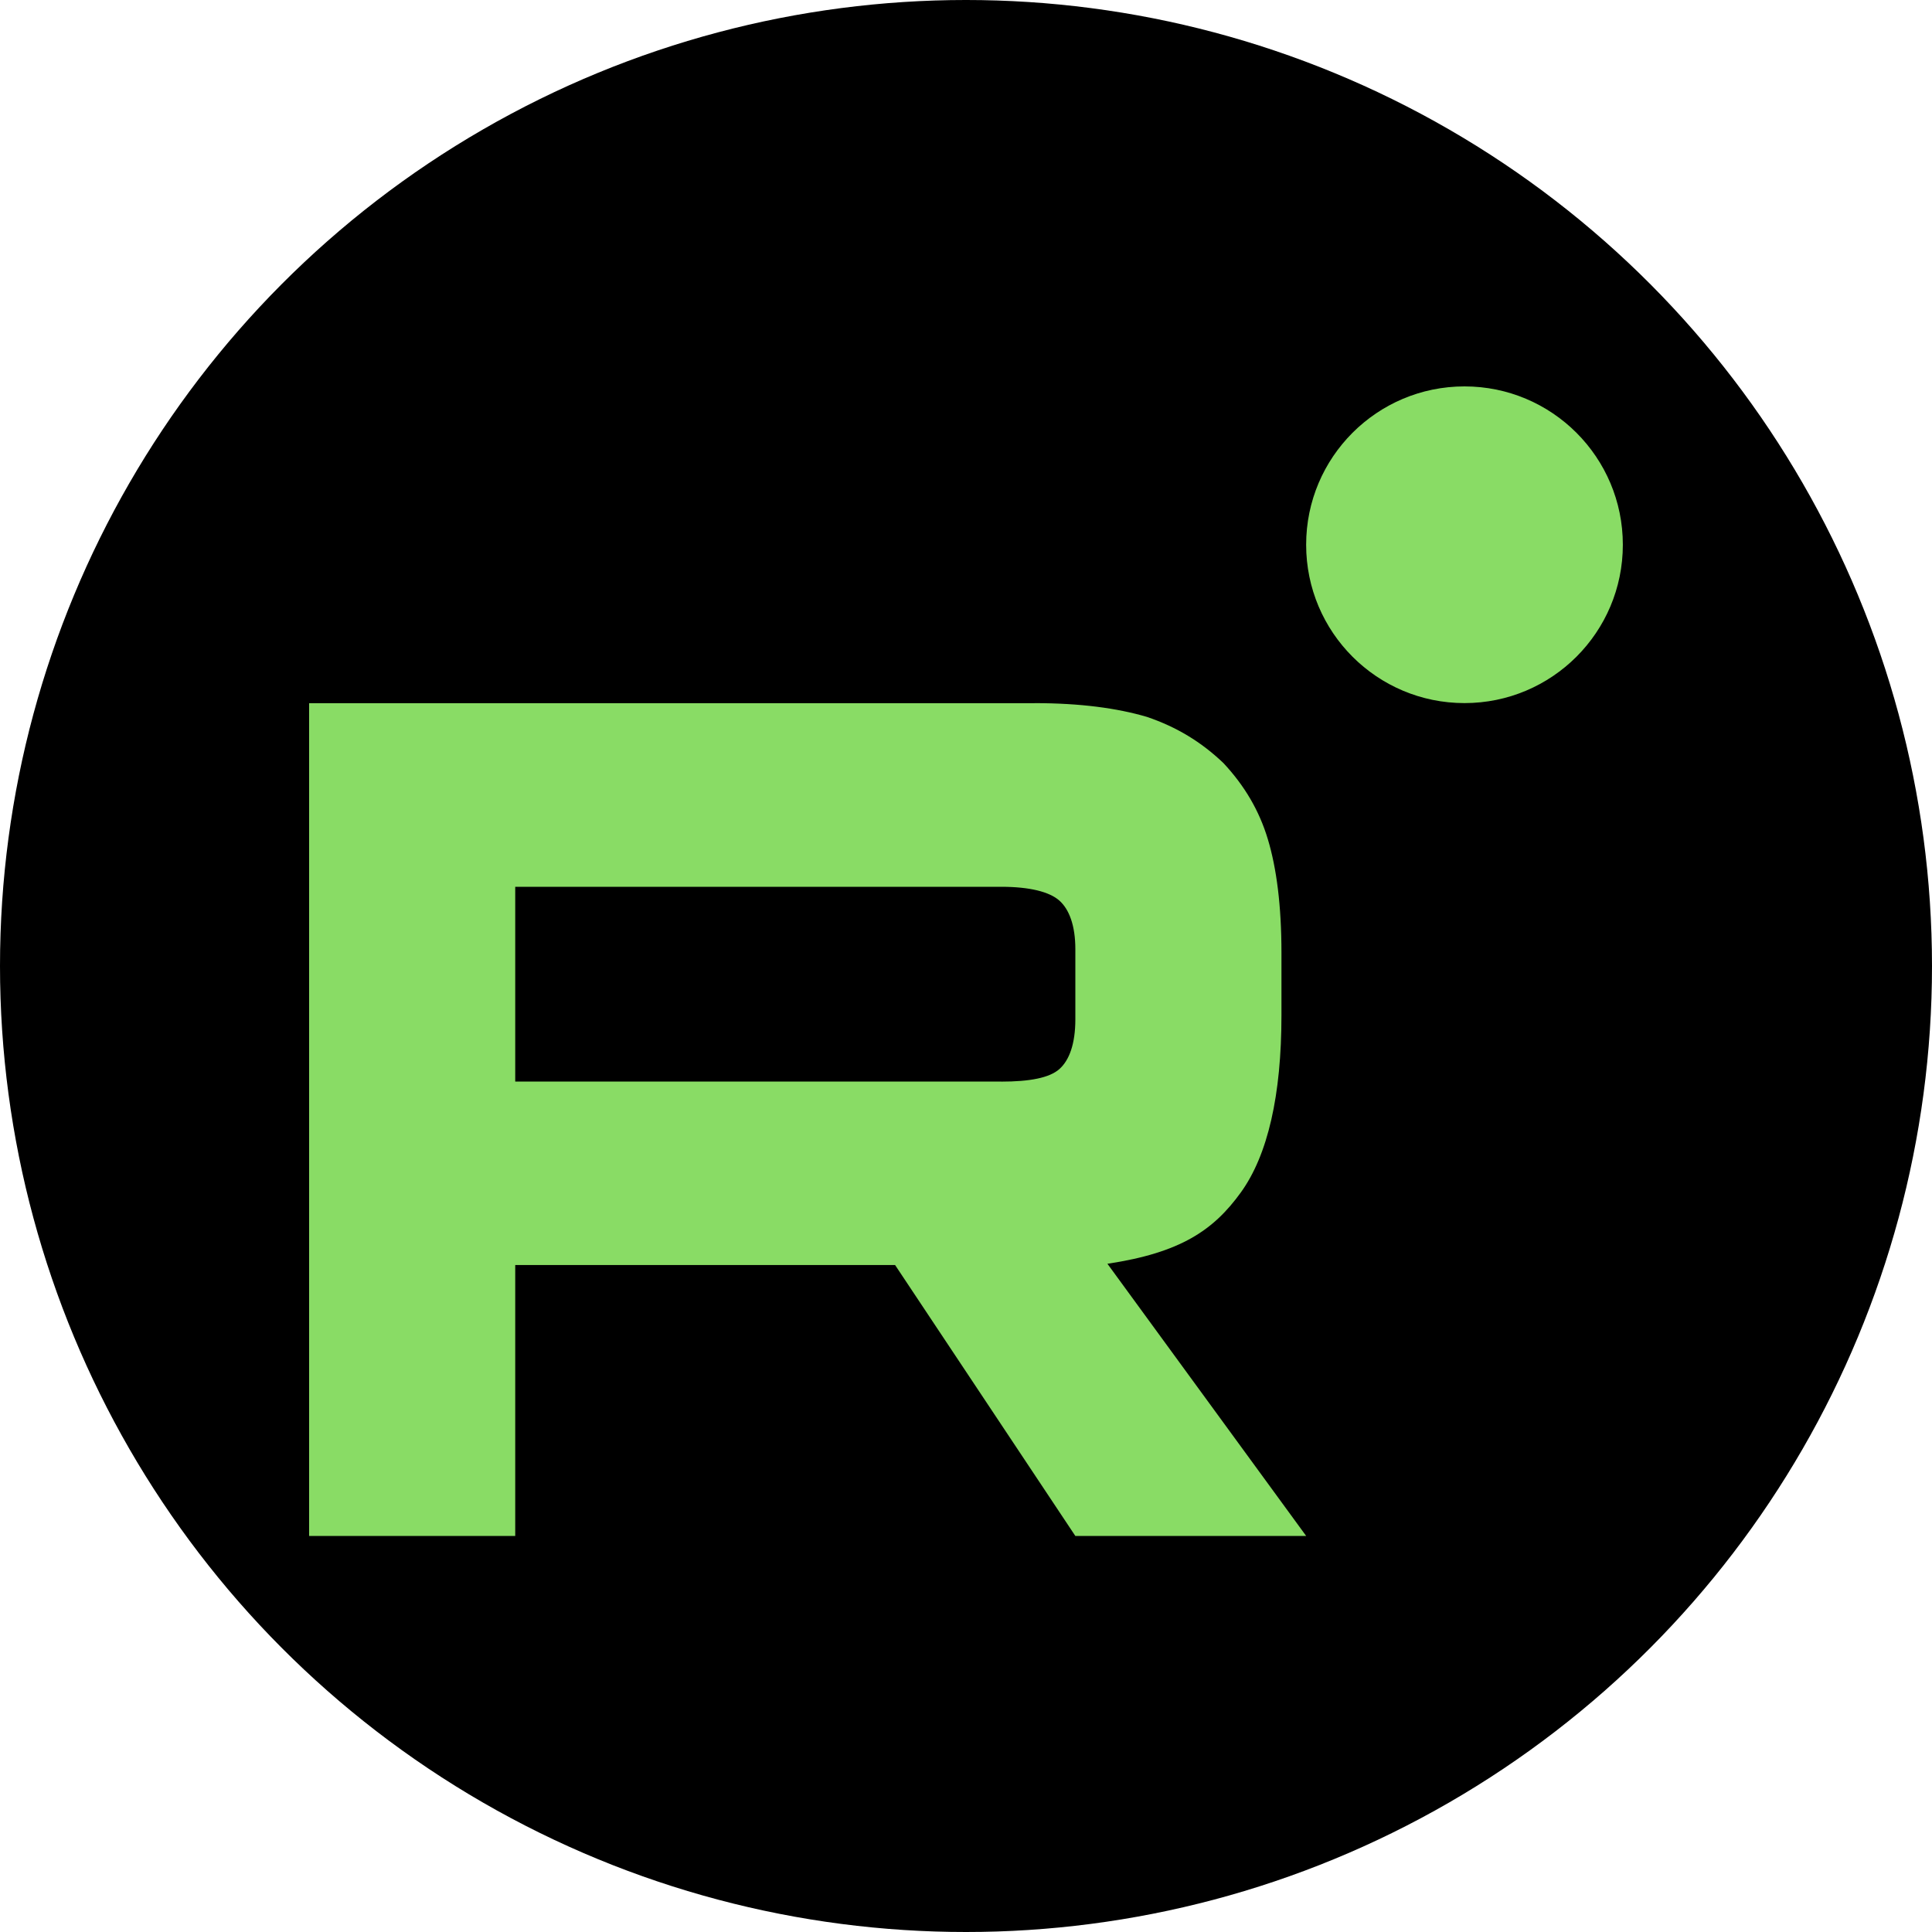 <?xml version="1.0" encoding="UTF-8"?> <svg xmlns="http://www.w3.org/2000/svg" width="50" height="50" viewBox="0 0 50 50" fill="none"><circle cx="25" cy="25" r="25" fill="black"></circle><path d="M25.913 27.99H13.334V22.95H25.913C26.648 22.95 27.159 23.08 27.415 23.306C27.671 23.533 27.83 23.953 27.83 24.566V26.376C27.83 27.022 27.671 27.442 27.415 27.669C27.159 27.895 26.648 27.992 25.913 27.992V27.99ZM26.776 18.199H8V39.751H13.334V32.739H23.165L27.83 39.751H33.804L28.66 32.706C30.557 32.422 31.408 31.834 32.11 30.864C32.812 29.894 33.164 28.344 33.164 26.275V24.659C33.164 23.432 33.036 22.463 32.812 21.72C32.589 20.976 32.206 20.33 31.663 19.749C31.088 19.2 30.449 18.813 29.682 18.553C28.915 18.327 27.956 18.197 26.776 18.197V18.199Z" fill="#89DC65"></path><path d="M37.901 18.196C40.164 18.196 41.999 16.362 41.999 14.098C41.999 11.835 40.164 10 37.901 10C35.638 10 33.803 11.835 33.803 14.098C33.803 16.362 35.638 18.196 37.901 18.196Z" fill="#89DC65"></path></svg> 